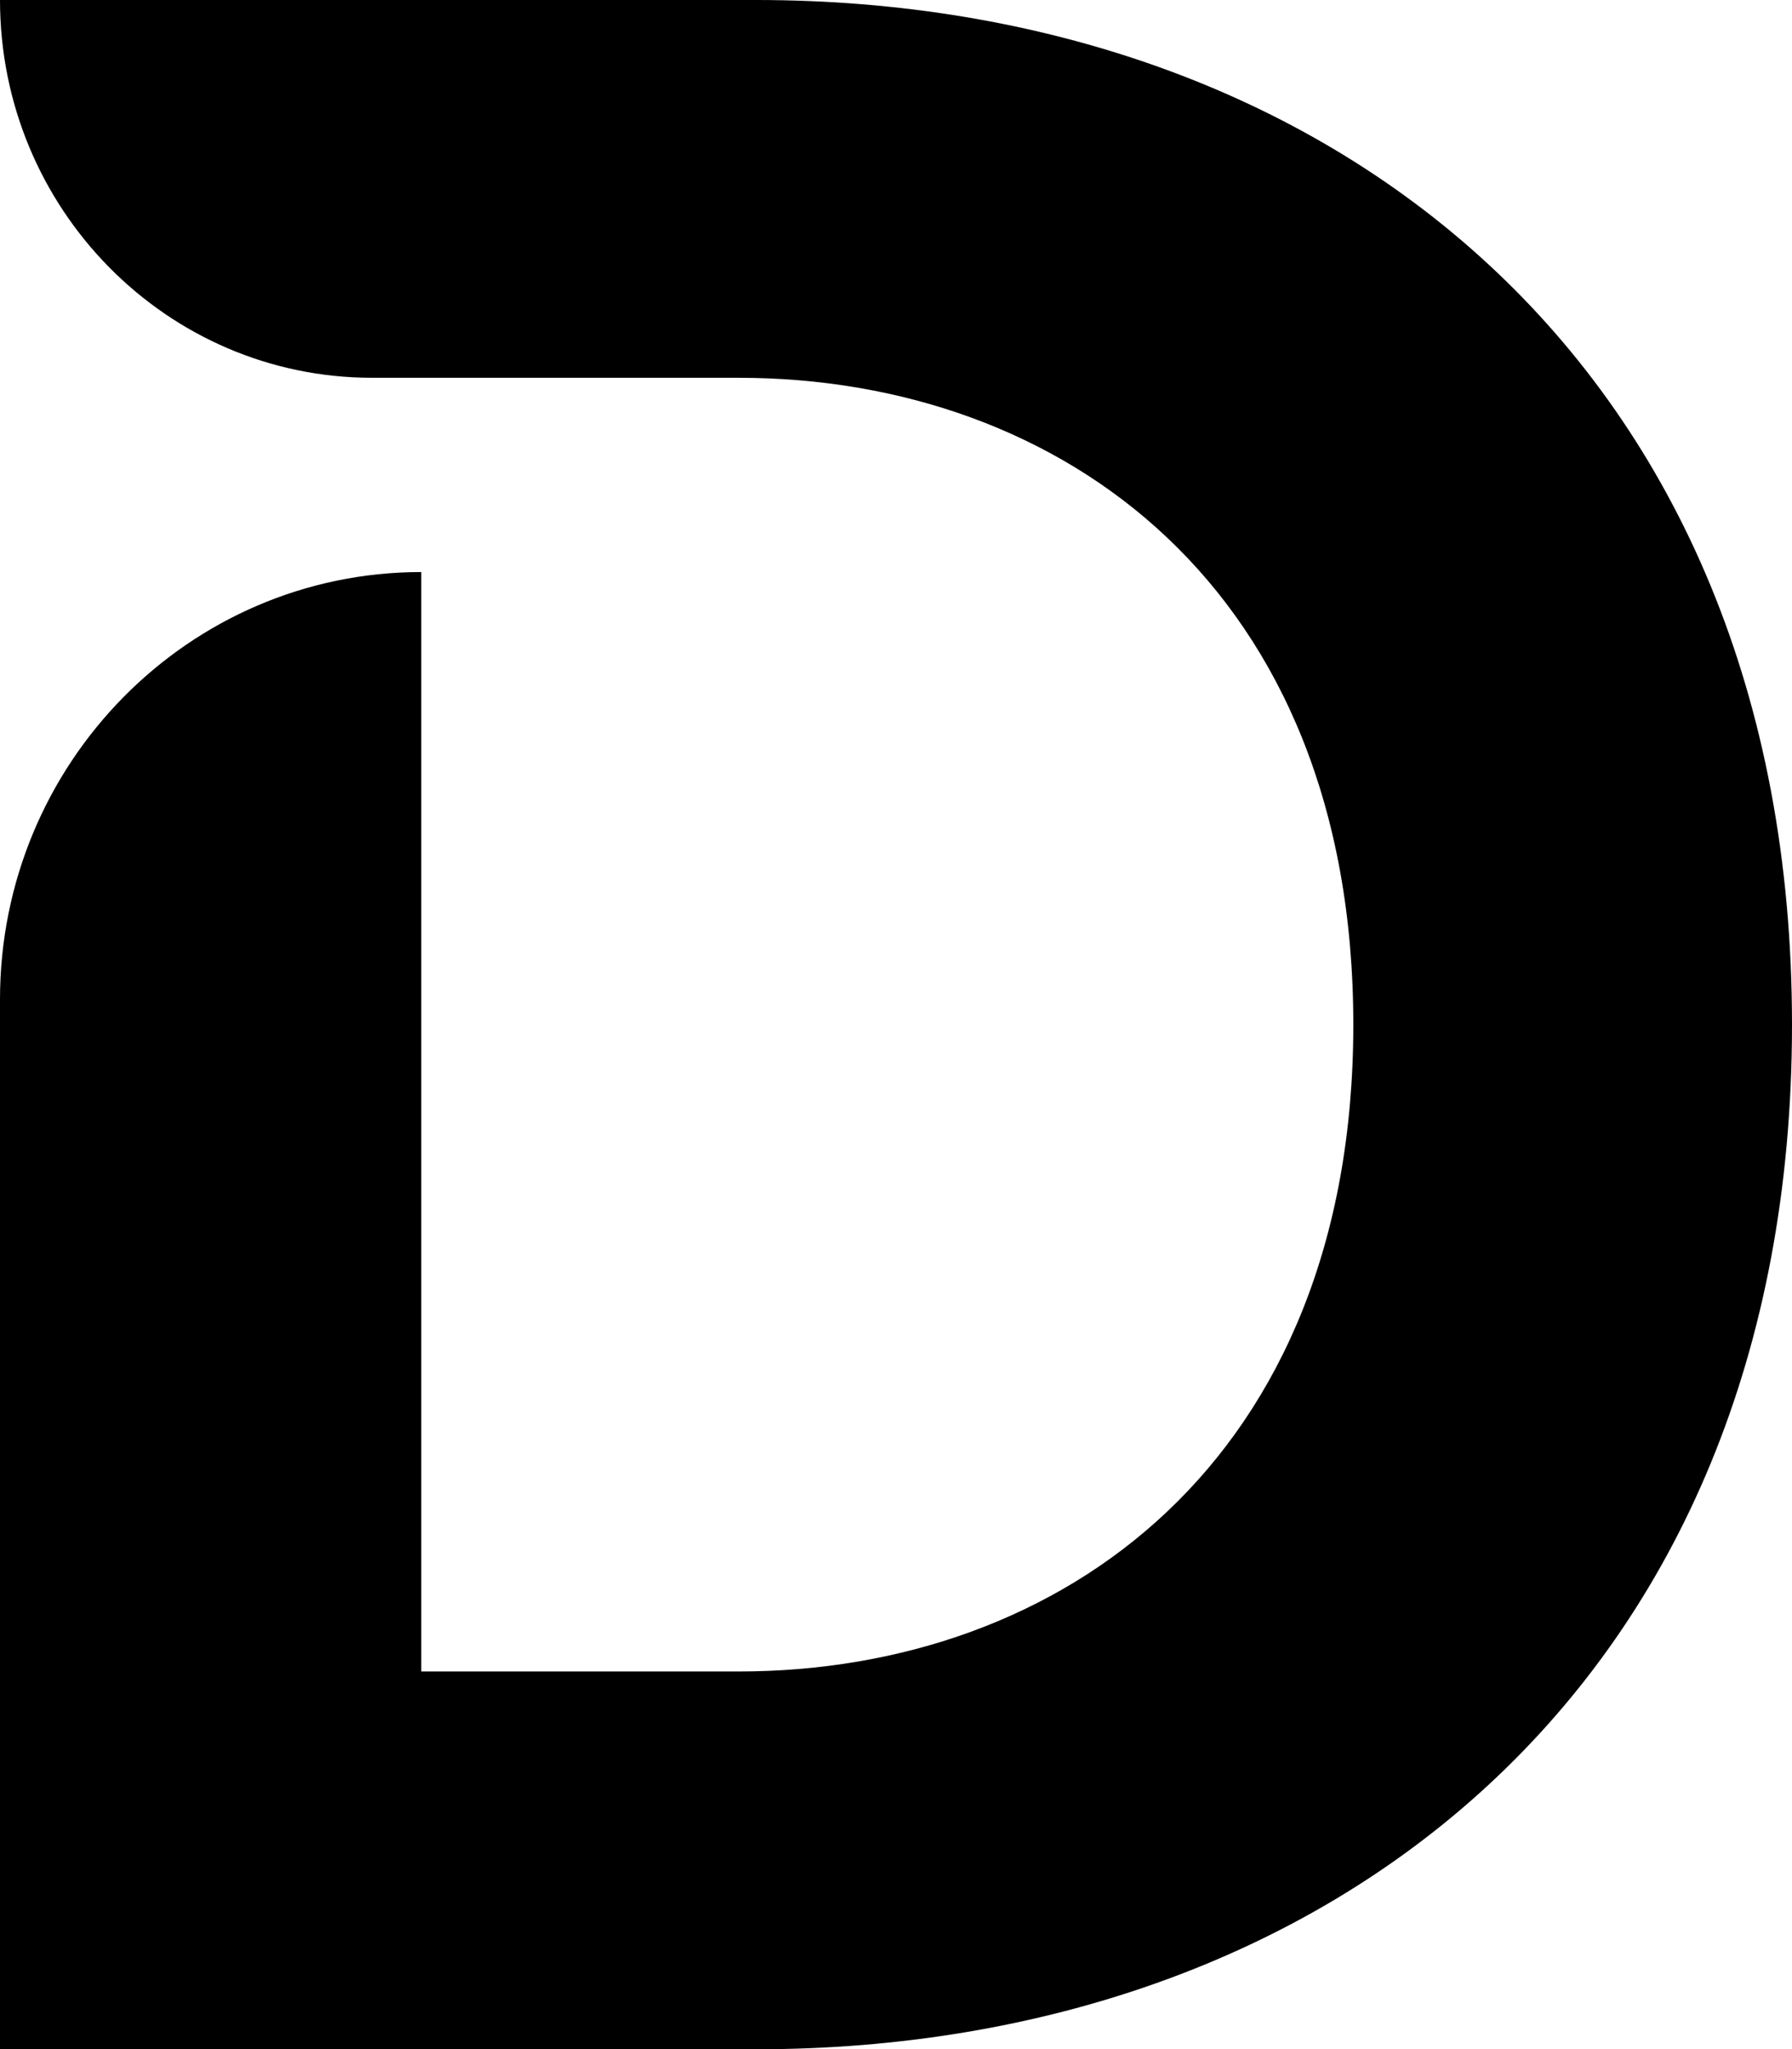 <?xml version="1.0" encoding="UTF-8"?>
<svg id="Layer_1" xmlns="http://www.w3.org/2000/svg" xmlns:xlink="http://www.w3.org/1999/xlink" viewBox="0 0 179 204.66">
  <defs>
    <style>
      .cls-1 {
        fill: none;
      }

      .cls-2 {
        clip-path: url(#clippath-1);
      }

      .cls-3 {
        fill-rule: evenodd;
      }

      .cls-4 {
        clip-path: url(#clippath);
      }
    </style>
    <clipPath id="clippath">
      <rect class="cls-1" width="179" height="204.66"/>
    </clipPath>
    <clipPath id="clippath-1">
      <rect class="cls-1" width="179" height="204.66"/>
    </clipPath>
  </defs>
  <g id="Mono">
    <g class="cls-4">
      <g class="cls-2">
        <path class="cls-3" d="M0,0h75.52c57.07,0,103.48,36.25,103.48,102.33s-46.41,102.33-103.48,102.33H0v-104.85c0-23.57,18.84-42.68,42.08-42.68v109.8h31.7c32.29,0,61.4-21.05,61.4-64.6s-29.11-64.6-61.4-64.6h-36.61C16.65,37.73,0,20.84,0,0"/>
      </g>
    </g>
  </g>
</svg>